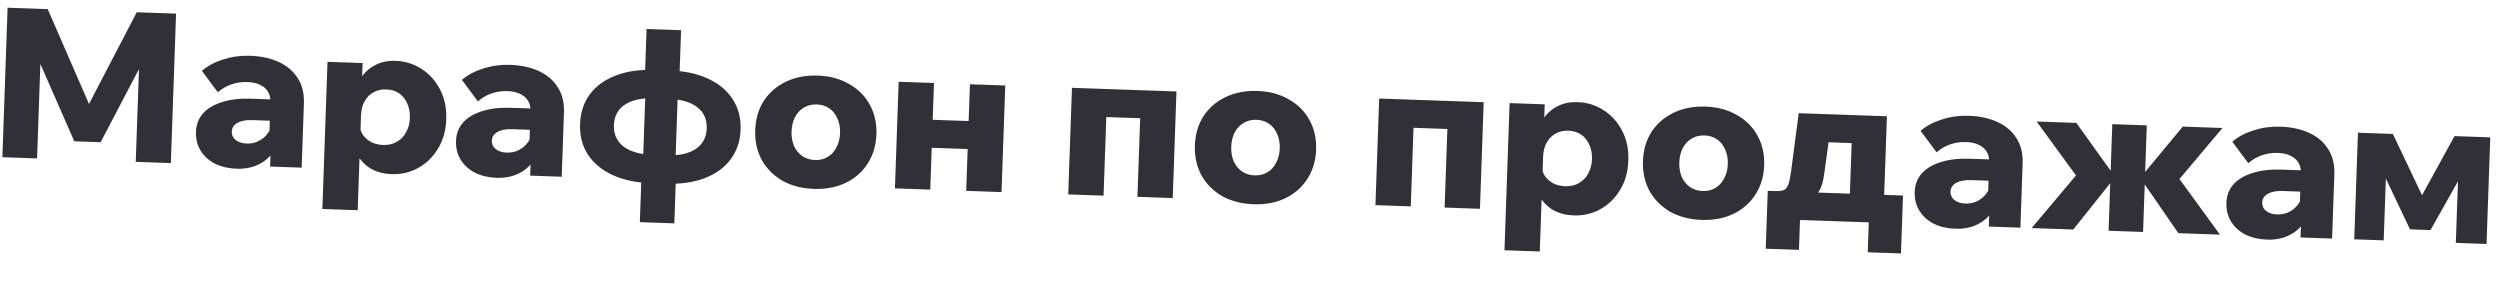 <?xml version="1.0" encoding="UTF-8"?> <svg xmlns="http://www.w3.org/2000/svg" width="234" height="27" viewBox="0 0 234 27" fill="none"><path d="M9.419 13.311L6.954 13.225L1.983 1.886L3.922 1.895L3.47 14.827L0.223 14.714L0.711 0.725L4.467 0.856L8.874 10.981L7.7 10.94L12.802 1.147L16.48 1.276L15.992 15.264L12.705 15.15L13.156 2.217L15.169 2.346L9.419 13.311ZM28.236 15.692L25.281 15.589L25.352 13.554L25.183 13.372L25.314 9.616C25.335 9.002 25.149 8.532 24.756 8.205C24.375 7.879 23.84 7.703 23.148 7.679C22.627 7.661 22.128 7.735 21.652 7.901C21.176 8.067 20.756 8.314 20.392 8.64L18.895 6.629C19.434 6.165 20.099 5.81 20.891 5.563C21.697 5.304 22.537 5.189 23.41 5.22C24.441 5.256 25.335 5.45 26.093 5.803C26.864 6.157 27.454 6.661 27.862 7.315C28.284 7.956 28.479 8.74 28.446 9.666L28.236 15.692ZM22.14 15.793C21.371 15.766 20.691 15.605 20.1 15.31C19.523 15.003 19.08 14.595 18.772 14.088C18.463 13.581 18.32 12.995 18.343 12.33C18.367 11.652 18.589 11.078 19.011 10.61C19.432 10.141 20.025 9.79 20.791 9.556C21.557 9.308 22.455 9.202 23.486 9.238L25.599 9.312L25.529 11.308L23.611 11.241C23.025 11.22 22.558 11.308 22.212 11.505C21.878 11.703 21.706 11.971 21.694 12.31C21.682 12.636 21.804 12.901 22.058 13.106C22.325 13.311 22.667 13.421 23.084 13.436C23.489 13.45 23.864 13.372 24.209 13.201C24.555 13.03 24.837 12.792 25.057 12.486C25.289 12.181 25.432 11.833 25.485 11.443L26.314 11.825C26.285 12.646 26.09 13.364 25.729 13.979C25.382 14.58 24.896 15.04 24.271 15.358C23.659 15.676 22.949 15.821 22.14 15.793ZM33.48 19.675L30.174 19.56L30.655 5.786L33.942 5.901L33.832 9.051L33.147 9.027C33.248 8.378 33.464 7.798 33.795 7.287C34.127 6.776 34.565 6.38 35.11 6.099C35.656 5.804 36.294 5.67 37.024 5.695C37.911 5.726 38.719 5.977 39.447 6.446C40.188 6.916 40.766 7.556 41.182 8.367C41.611 9.166 41.807 10.1 41.77 11.17C41.733 12.226 41.472 13.144 40.988 13.924C40.517 14.704 39.901 15.303 39.142 15.72C38.383 16.138 37.561 16.331 36.674 16.3C35.826 16.27 35.115 16.063 34.541 15.677C33.98 15.292 33.56 14.787 33.281 14.164C33.003 13.527 32.877 12.838 32.903 12.094L33.657 11.807C33.711 12.148 33.837 12.453 34.037 12.721C34.25 12.977 34.51 13.182 34.818 13.336C35.14 13.478 35.483 13.555 35.848 13.568C36.344 13.585 36.772 13.489 37.132 13.28C37.505 13.071 37.796 12.774 38.005 12.39C38.228 11.993 38.348 11.546 38.365 11.051C38.383 10.542 38.301 10.089 38.119 9.69C37.95 9.293 37.7 8.977 37.368 8.744C37.037 8.51 36.63 8.385 36.148 8.368C35.704 8.352 35.309 8.443 34.963 8.64C34.617 8.824 34.339 9.101 34.13 9.473C33.922 9.831 33.809 10.278 33.79 10.813L33.48 19.675ZM52.577 16.542L49.623 16.439L49.694 14.404L49.524 14.222L49.655 10.466C49.676 9.852 49.49 9.382 49.097 9.055C48.717 8.729 48.181 8.553 47.489 8.529C46.968 8.511 46.469 8.585 45.993 8.751C45.517 8.917 45.097 9.164 44.733 9.491L43.236 7.479C43.775 7.015 44.44 6.66 45.232 6.413C46.038 6.154 46.878 6.039 47.752 6.07C48.782 6.106 49.676 6.3 50.434 6.653C51.206 7.007 51.795 7.511 52.203 8.165C52.625 8.806 52.82 9.59 52.787 10.516L52.577 16.542ZM46.481 16.643C45.712 16.616 45.032 16.455 44.441 16.16C43.864 15.853 43.422 15.445 43.113 14.938C42.804 14.431 42.661 13.845 42.685 13.18C42.708 12.502 42.931 11.928 43.352 11.46C43.773 10.991 44.367 10.64 45.132 10.405C45.898 10.158 46.796 10.052 47.827 10.088L49.94 10.162L49.87 12.158L47.953 12.091C47.366 12.07 46.899 12.158 46.553 12.355C46.219 12.553 46.047 12.821 46.035 13.16C46.023 13.486 46.145 13.751 46.399 13.956C46.666 14.161 47.008 14.271 47.426 14.286C47.83 14.3 48.205 14.222 48.55 14.051C48.896 13.88 49.178 13.642 49.398 13.336C49.631 13.031 49.773 12.683 49.826 12.293L50.655 12.675C50.627 13.496 50.432 14.214 50.071 14.829C49.723 15.43 49.237 15.89 48.612 16.208C48 16.526 47.29 16.671 46.481 16.643ZM60.937 17.147C59.541 17.099 58.336 16.841 57.32 16.375C56.318 15.909 55.55 15.268 55.017 14.453C54.497 13.638 54.256 12.69 54.294 11.607C54.331 10.524 54.638 9.595 55.214 8.818C55.803 8.042 56.613 7.457 57.645 7.062C58.691 6.667 59.911 6.495 61.307 6.543L62.676 6.591C64.072 6.64 65.271 6.897 66.273 7.363C67.289 7.83 68.056 8.47 68.576 9.285C69.11 10.1 69.357 11.049 69.319 12.132C69.282 13.214 68.968 14.143 68.38 14.92C67.804 15.696 66.994 16.282 65.948 16.676C64.916 17.071 63.702 17.244 62.306 17.195L60.937 17.147ZM61.03 14.487L62.399 14.534C63.56 14.575 64.468 14.378 65.123 13.944C65.778 13.497 66.121 12.856 66.15 12.021C66.18 11.173 65.883 10.51 65.26 10.031C64.636 9.552 63.744 9.293 62.584 9.252L61.214 9.204C60.053 9.164 59.145 9.36 58.49 9.795C57.835 10.229 57.493 10.87 57.463 11.718C57.434 12.552 57.731 13.216 58.353 13.708C58.977 14.186 59.869 14.446 61.03 14.487ZM59.889 20.794L60.066 15.726L60.175 15.397L60.418 8.452L60.333 8.076L60.52 2.716L63.748 2.828L63.561 8.189L63.45 8.557L63.208 15.503L63.294 15.839L63.117 20.906L59.889 20.794ZM76.175 17.68C75.054 17.64 74.07 17.384 73.225 16.91C72.393 16.424 71.75 15.775 71.295 14.963C70.853 14.137 70.651 13.21 70.687 12.179C70.723 11.136 70.99 10.225 71.487 9.445C71.998 8.667 72.685 8.07 73.548 7.656C74.425 7.23 75.424 7.036 76.546 7.075C77.667 7.115 78.644 7.377 79.476 7.863C80.321 8.337 80.965 8.98 81.407 9.792C81.862 10.604 82.071 11.532 82.034 12.576C81.998 13.606 81.725 14.517 81.214 15.309C80.717 16.088 80.03 16.691 79.153 17.117C78.29 17.531 77.297 17.719 76.175 17.68ZM76.27 14.98C76.726 14.996 77.128 14.899 77.475 14.689C77.822 14.479 78.093 14.181 78.29 13.796C78.499 13.412 78.612 12.966 78.63 12.457C78.648 11.948 78.566 11.495 78.384 11.097C78.215 10.699 77.965 10.383 77.633 10.15C77.302 9.916 76.908 9.791 76.451 9.775C76.008 9.76 75.606 9.857 75.246 10.066C74.9 10.276 74.621 10.573 74.412 10.958C74.216 11.343 74.109 11.79 74.091 12.298C74.073 12.807 74.149 13.26 74.318 13.658C74.5 14.056 74.757 14.372 75.088 14.605C75.432 14.839 75.826 14.964 76.27 14.98ZM90.437 17.864L90.785 7.886L94.092 8.002L93.743 17.98L90.437 17.864ZM83.766 17.631L84.114 7.653L87.42 7.769L87.072 17.747L83.766 17.631ZM85.448 13.772L85.539 11.151L92.602 11.397L92.511 14.019L85.448 13.772ZM99.987 18.198L100.335 8.22L110.117 8.561L109.769 18.539L106.463 18.424L106.796 8.876L109.106 11.151L101.163 10.873L103.627 8.766L103.293 18.313L99.987 18.198ZM117.33 19.117C116.208 19.078 115.225 18.821 114.379 18.348C113.548 17.862 112.904 17.212 112.449 16.4C112.008 15.575 111.806 14.647 111.841 13.617C111.878 12.573 112.145 11.662 112.642 10.883C113.153 10.104 113.839 9.507 114.703 9.094C115.579 8.667 116.579 8.473 117.7 8.513C118.822 8.552 119.799 8.814 120.631 9.301C121.476 9.774 122.12 10.417 122.561 11.229C123.016 12.041 123.225 12.969 123.189 14.013C123.153 15.043 122.88 15.954 122.369 16.746C121.871 17.525 121.184 18.128 120.308 18.555C119.444 18.968 118.452 19.156 117.33 19.117ZM117.424 16.417C117.881 16.433 118.283 16.336 118.629 16.126C118.976 15.916 119.248 15.619 119.444 15.234C119.653 14.849 119.767 14.403 119.785 13.894C119.803 13.385 119.72 12.932 119.538 12.534C119.369 12.136 119.119 11.82 118.788 11.587C118.457 11.353 118.063 11.229 117.606 11.213C117.163 11.197 116.761 11.294 116.401 11.504C116.054 11.713 115.776 12.011 115.567 12.395C115.371 12.78 115.264 13.227 115.246 13.735C115.228 14.244 115.304 14.697 115.473 15.095C115.654 15.493 115.911 15.809 116.243 16.043C116.587 16.276 116.981 16.401 117.424 16.417ZM128.741 19.202L129.09 9.224L138.872 9.565L138.524 19.543L135.217 19.428L135.551 9.88L137.861 12.155L129.918 11.878L132.381 9.77L132.048 19.317L128.741 19.202ZM144.124 23.539L140.818 23.424L141.299 9.65L144.586 9.765L144.476 12.915L143.791 12.891C143.892 12.242 144.108 11.661 144.439 11.151C144.771 10.64 145.209 10.244 145.754 9.962C146.3 9.668 146.938 9.534 147.668 9.559C148.555 9.59 149.363 9.84 150.091 10.31C150.832 10.78 151.41 11.42 151.826 12.231C152.255 13.03 152.451 13.964 152.413 15.033C152.376 16.09 152.116 17.008 151.632 17.788C151.16 18.568 150.545 19.167 149.786 19.584C149.027 20.002 148.204 20.195 147.317 20.164C146.47 20.134 145.759 19.927 145.184 19.541C144.623 19.156 144.203 18.651 143.925 18.028C143.647 17.391 143.521 16.701 143.547 15.958L144.301 15.671C144.354 16.012 144.481 16.317 144.68 16.585C144.894 16.841 145.154 17.046 145.462 17.2C145.784 17.342 146.127 17.419 146.492 17.432C146.988 17.449 147.416 17.353 147.776 17.144C148.148 16.935 148.44 16.638 148.649 16.253C148.872 15.857 148.992 15.41 149.009 14.915C149.027 14.406 148.945 13.952 148.763 13.554C148.594 13.157 148.344 12.841 148.012 12.607C147.681 12.374 147.274 12.249 146.791 12.232C146.348 12.216 145.953 12.307 145.607 12.504C145.261 12.688 144.983 12.965 144.774 13.337C144.566 13.695 144.452 14.142 144.434 14.676L144.124 23.539ZM159.268 20.581C158.146 20.542 157.163 20.286 156.318 19.812C155.486 19.326 154.842 18.677 154.388 17.864C153.946 17.039 153.744 16.111 153.78 15.081C153.816 14.038 154.083 13.126 154.58 12.347C155.091 11.568 155.777 10.972 156.641 10.558C157.517 10.132 158.517 9.938 159.638 9.977C160.76 10.016 161.737 10.279 162.569 10.765C163.414 11.239 164.058 11.881 164.499 12.693C164.954 13.506 165.163 14.434 165.127 15.477C165.091 16.508 164.818 17.419 164.307 18.211C163.809 18.99 163.122 19.593 162.246 20.019C161.382 20.433 160.39 20.62 159.268 20.581ZM159.362 17.881C159.819 17.897 160.221 17.8 160.567 17.59C160.914 17.381 161.186 17.083 161.382 16.698C161.591 16.314 161.705 15.867 161.723 15.358C161.741 14.85 161.658 14.396 161.476 13.998C161.308 13.601 161.057 13.285 160.726 13.051C160.395 12.818 160.001 12.693 159.544 12.677C159.101 12.662 158.699 12.759 158.339 12.968C157.992 13.178 157.714 13.475 157.505 13.86C157.309 14.245 157.202 14.691 157.184 15.2C157.166 15.709 157.242 16.162 157.411 16.559C157.593 16.958 157.849 17.273 158.181 17.507C158.525 17.741 158.919 17.866 159.362 17.881ZM166.037 18.78L166.068 17.88L166.264 17.887C166.551 17.897 166.78 17.866 166.953 17.794C167.138 17.709 167.282 17.538 167.382 17.28C167.483 17.009 167.569 16.607 167.64 16.074L168.36 10.595L176.616 10.883L176.343 18.709L173.134 18.597L173.392 11.202L175.605 13.473L168.875 13.238L171.456 11.134L170.722 16.437C170.634 17.073 170.473 17.571 170.239 17.928C170.004 18.286 169.656 18.535 169.194 18.675C168.733 18.803 168.111 18.853 167.328 18.826L166.037 18.78ZM165.272 23.279L165.462 17.859L178.12 18.301L177.931 23.721L174.82 23.612L174.974 19.21L176.502 20.87L167.385 20.551L168.537 18.985L168.383 23.387L165.272 23.279ZM189.11 21.31L186.155 21.207L186.226 19.172L186.056 18.99L186.188 15.233C186.209 14.62 186.023 14.15 185.63 13.823C185.249 13.496 184.713 13.321 184.022 13.297C183.5 13.279 183.002 13.353 182.526 13.519C182.05 13.685 181.63 13.931 181.266 14.258L179.769 12.247C180.308 11.783 180.973 11.427 181.765 11.181C182.571 10.922 183.41 10.807 184.284 10.838C185.315 10.874 186.209 11.068 186.967 11.421C187.738 11.775 188.328 12.278 188.736 12.932C189.158 13.574 189.352 14.358 189.32 15.284L189.11 21.31ZM183.014 21.41C182.245 21.384 181.565 21.223 180.974 20.928C180.397 20.62 179.954 20.213 179.646 19.706C179.337 19.199 179.194 18.613 179.217 17.948C179.241 17.27 179.463 16.696 179.885 16.228C180.306 15.759 180.899 15.408 181.665 15.173C182.431 14.926 183.329 14.82 184.359 14.856L186.472 14.93L186.403 16.925L184.485 16.858C183.899 16.838 183.432 16.926 183.085 17.123C182.752 17.32 182.579 17.589 182.568 17.928C182.556 18.254 182.678 18.519 182.932 18.724C183.199 18.929 183.541 19.039 183.958 19.054C184.363 19.068 184.738 18.989 185.083 18.819C185.429 18.648 185.711 18.41 185.931 18.104C186.163 17.799 186.306 17.451 186.359 17.061L187.188 17.443C187.159 18.264 186.964 18.982 186.603 19.596C186.256 20.198 185.77 20.658 185.145 20.976C184.533 21.294 183.823 21.439 183.014 21.41ZM203.897 21.826L200.224 16.507L200.439 16.515L204.305 11.85L208.022 11.98L203.996 16.756L207.791 21.962L203.897 21.826ZM190.163 21.347L194.312 16.418L190.629 11.373L194.346 11.503L197.877 16.425L198.092 16.433L194.056 21.483L190.163 21.347ZM197.363 21.598L197.711 11.62L200.939 11.733L200.591 21.711L197.363 21.598ZM218.285 22.329L215.33 22.226L215.402 20.191L215.232 20.009L215.363 16.252C215.384 15.639 215.198 15.169 214.805 14.842C214.424 14.515 213.889 14.34 213.197 14.316C212.676 14.297 212.177 14.371 211.701 14.538C211.225 14.704 210.805 14.95 210.441 15.277L208.944 13.266C209.483 12.802 210.148 12.446 210.94 12.2C211.746 11.94 212.586 11.826 213.459 11.857C214.49 11.893 215.384 12.087 216.142 12.44C216.914 12.793 217.503 13.297 217.911 13.951C218.333 14.593 218.528 15.377 218.495 16.303L218.285 22.329ZM212.189 22.429C211.42 22.402 210.74 22.241 210.149 21.947C209.572 21.639 209.129 21.232 208.821 20.725C208.512 20.218 208.369 19.632 208.392 18.967C208.416 18.288 208.639 17.715 209.06 17.247C209.481 16.778 210.074 16.427 210.84 16.192C211.606 15.945 212.504 15.839 213.535 15.875L215.648 15.949L215.578 17.944L213.661 17.877C213.074 17.857 212.607 17.945 212.261 18.142C211.927 18.339 211.755 18.607 211.743 18.947C211.731 19.273 211.853 19.538 212.107 19.743C212.374 19.948 212.716 20.058 213.133 20.072C213.538 20.087 213.913 20.008 214.258 19.837C214.604 19.667 214.886 19.428 215.106 19.123C215.338 18.817 215.481 18.47 215.534 18.08L216.363 18.461C216.334 19.283 216.139 20.001 215.778 20.615C215.431 21.217 214.945 21.677 214.32 21.994C213.708 22.312 212.998 22.457 212.189 22.429ZM220.356 22.401L220.704 12.423L223.971 12.537L226.909 18.712L226.48 18.678L229.743 12.739L233.088 12.855L232.74 22.834L229.864 22.733L230.174 13.851L231.109 15.117L227.496 21.534L225.579 21.467L222.404 14.794L223.418 13.791L223.114 22.497L220.356 22.401Z" fill="#313037"></path></svg> 